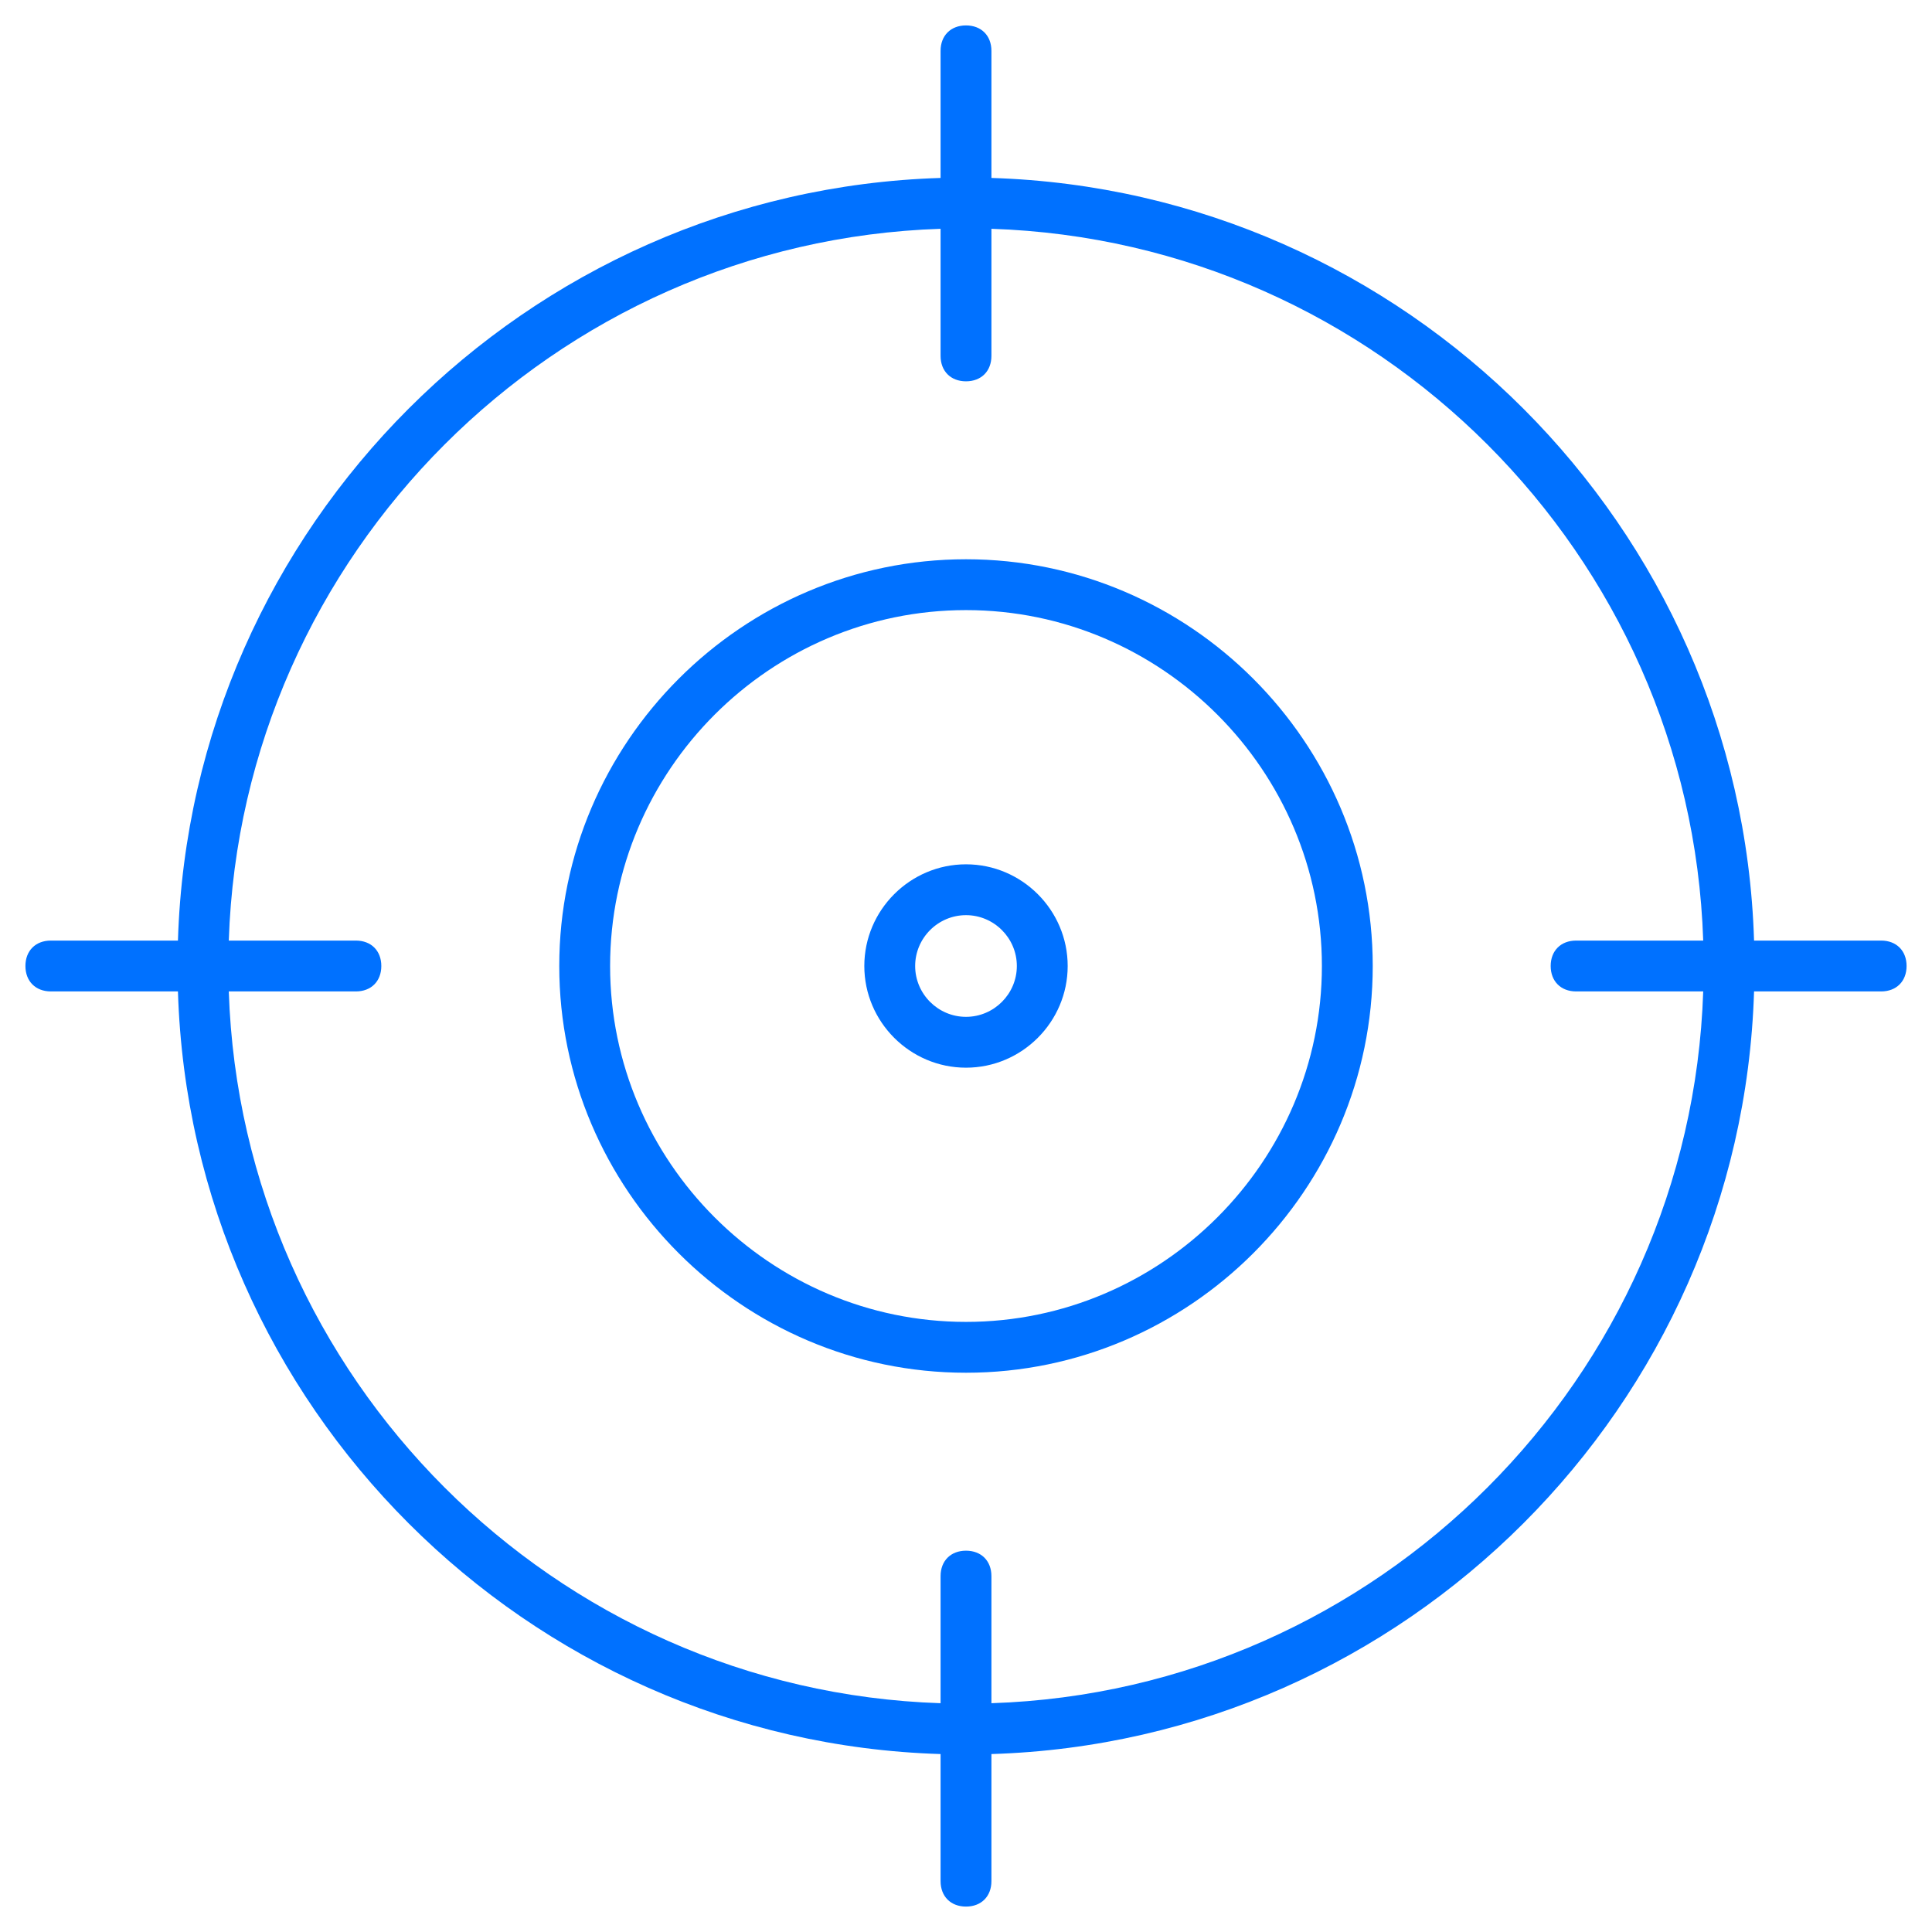 <svg enable-background="new 0 0 76 76" height="76" viewBox="0 0 76 76" width="76" xmlns="http://www.w3.org/2000/svg"><g fill="#0071ff"><path d="m38 22c-8.8 0-16 7.2-16 16s7.2 16 16 16 16-7.2 16-16-7.2-16-16-16zm0 30c-7.7 0-14-6.3-14-14s6.3-14 14-14 14 6.3 14 14-6.3 14-14 14z"/><path d="m38 34c-2.2 0-4 1.8-4 4s1.8 4 4 4 4-1.8 4-4-1.8-4-4-4zm0 6c-1.1 0-2-.9-2-2s.9-2 2-2 2 .9 2 2-.9 2-2 2z"/><path d="m74 37h-5c-.5-16.3-13.7-29.5-30-30v-5c0-.6-.4-1-1-1s-1 .4-1 1v5c-16.3.5-29.5 13.7-30 30h-5c-.6 0-1 .4-1 1s.4 1 1 1h5c.5 16.3 13.7 29.5 30 30v5c0 .6.4 1 1 1s1-.4 1-1v-5c16.3-.5 29.5-13.7 30-30h5c.6 0 1-.4 1-1s-.4-1-1-1zm-35 30v-5c0-.6-.4-1-1-1s-1 .4-1 1v5c-15.2-.5-27.5-12.8-28-28h5c.6 0 1-.4 1-1s-.4-1-1-1h-5c.5-15.2 12.8-27.5 28-28v5c0 .6.4 1 1 1s1-.4 1-1v-5c15.2.5 27.5 12.8 28 28h-5c-.6 0-1 .4-1 1s.4 1 1 1h5c-.5 15.2-12.8 27.5-28 28z"/></g></svg>